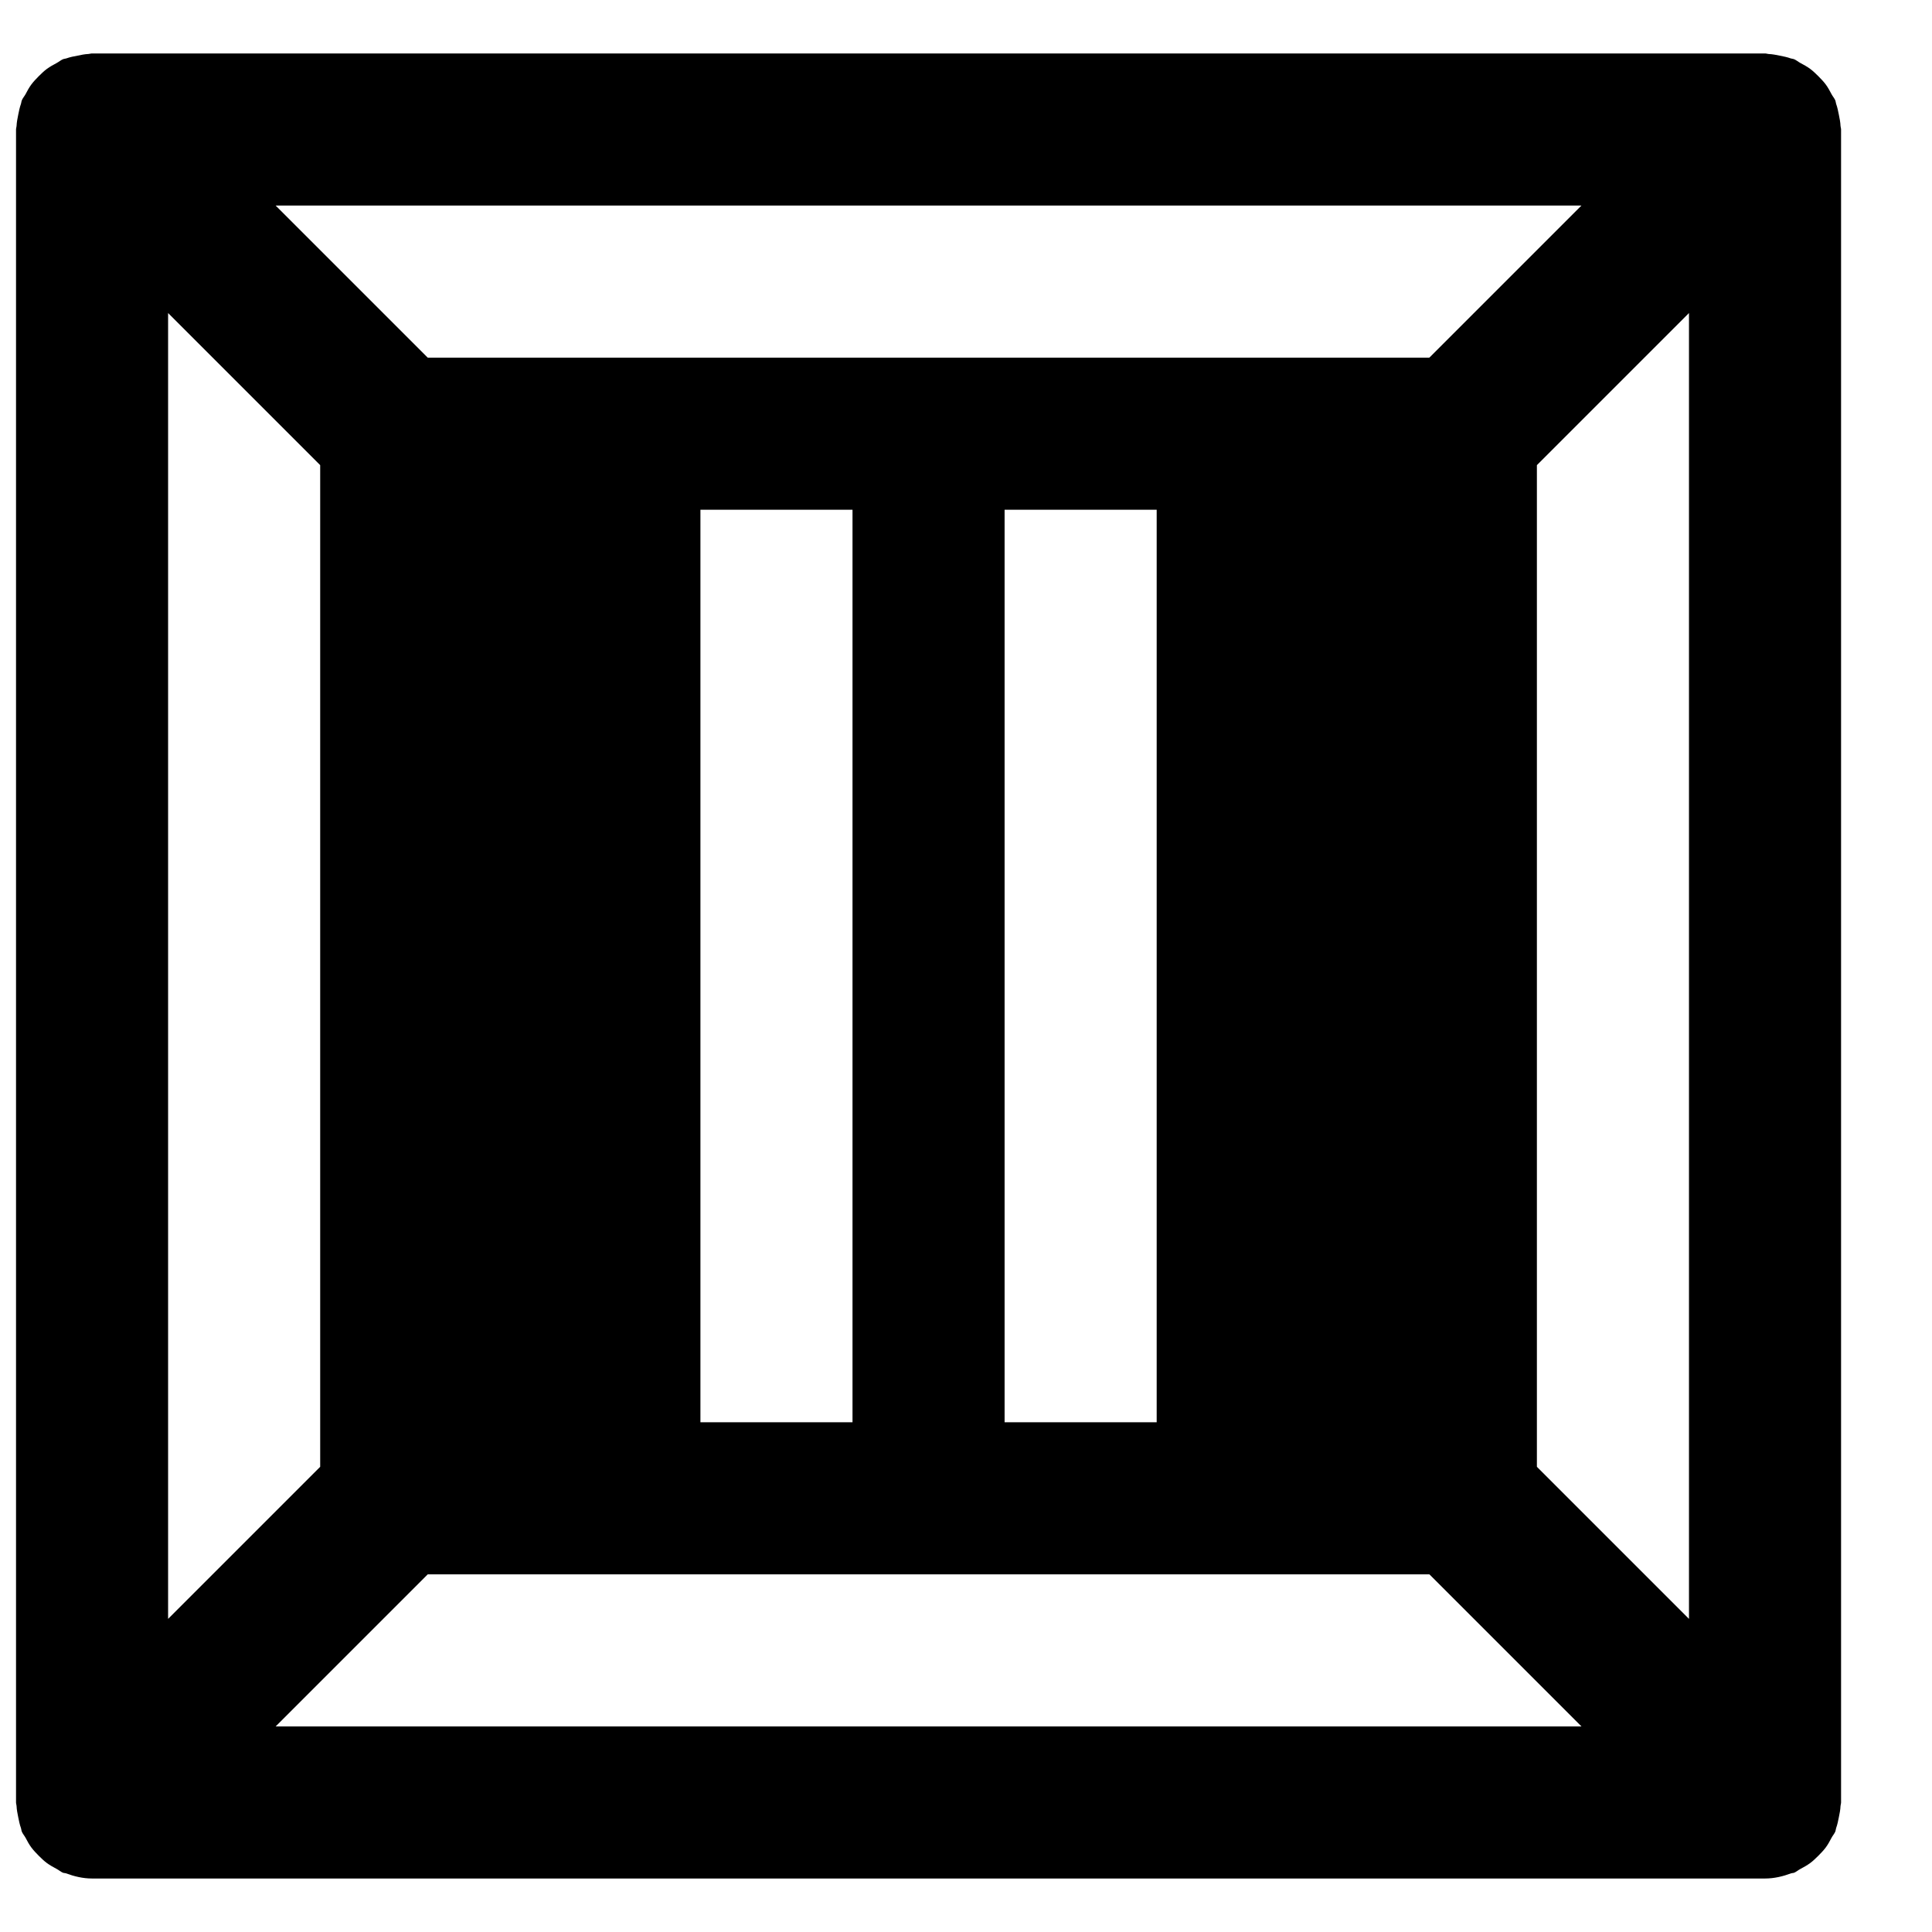 <?xml version="1.0" encoding="UTF-8"?>
<!-- Uploaded to: ICON Repo, www.svgrepo.com, Generator: ICON Repo Mixer Tools -->
<svg width="800px" height="800px" version="1.1" viewBox="144 144 512 512" xmlns="http://www.w3.org/2000/svg">
 <defs>
  <clipPath id="a">
   <path d="m148.09 158h483.91v484h-483.91z"/>
  </clipPath>
 </defs>
 <g clip-path="url(#a)">
  <path d="m217.05 601.52 40.305-40.305h265.45l40.305 40.305zm346.05-403.05-40.305 40.305h-265.45l-40.305-40.305zm-233.48 322.44h40.305v-241.83h-40.305zm80.609 0h40.305v-241.83h-40.305zm-221.68-293.95 40.305 40.305v265.45l-40.305 40.305zm403.05 346.06-40.305-40.305v-265.45l40.305-40.305zm40.305-394.7c0-0.324-0.121-0.605-0.141-0.91-0.039-1.027-0.242-1.992-0.445-3-0.199-0.988-0.383-1.957-0.723-2.883-0.102-0.301-0.102-0.625-0.223-0.926-0.262-0.605-0.688-1.07-0.988-1.633-0.484-0.906-0.945-1.793-1.57-2.621-0.586-0.785-1.25-1.449-1.938-2.156-0.703-0.684-1.367-1.352-2.156-1.934-0.824-0.605-1.711-1.09-2.617-1.574-0.566-0.301-1.027-0.723-1.633-0.984-0.305-0.121-0.625-0.121-0.926-0.223-0.93-0.344-1.895-0.523-2.883-0.727-1.008-0.199-1.977-0.402-3.004-0.441-0.301-0.023-0.586-0.141-0.906-0.141h-443.35c-0.324 0-0.625 0.117-0.969 0.141-0.969 0.039-1.914 0.242-2.883 0.441-1.008 0.184-1.992 0.383-2.961 0.727-0.281 0.102-0.605 0.102-0.906 0.223-0.605 0.262-1.07 0.684-1.633 0.984-0.906 0.484-1.793 0.969-2.621 1.574-0.785 0.582-1.469 1.25-2.156 1.934-0.684 0.707-1.348 1.371-1.934 2.156-0.625 0.828-1.09 1.715-1.57 2.621-0.305 0.562-0.746 1.027-0.988 1.633-0.121 0.301-0.121 0.625-0.223 0.926-0.344 0.926-0.523 1.895-0.727 2.883-0.199 1.008-0.402 1.973-0.441 2.981-0.02 0.324-0.141 0.605-0.141 0.93v443.35c0 0.32 0.121 0.602 0.141 0.926 0.039 1.008 0.242 1.977 0.441 2.984 0.203 0.984 0.383 1.953 0.727 2.879 0.102 0.305 0.102 0.625 0.223 0.93 0.242 0.602 0.684 1.066 0.988 1.633 0.48 0.906 0.945 1.793 1.57 2.617 0.586 0.785 1.25 1.453 1.934 2.156 0.688 0.688 1.371 1.352 2.156 1.934 0.828 0.605 1.715 1.09 2.621 1.574 0.562 0.301 1.027 0.727 1.633 0.988 0.242 0.098 0.504 0.059 0.746 0.141 2.215 0.824 4.531 1.391 6.973 1.391h443.35c2.438 0 4.754-0.566 6.973-1.391 0.242-0.082 0.504-0.043 0.746-0.141 0.605-0.262 1.066-0.688 1.633-0.988 0.906-0.484 1.793-0.969 2.617-1.574 0.789-0.582 1.453-1.246 2.156-1.934 0.688-0.703 1.352-1.371 1.938-2.156 0.625-0.824 1.086-1.711 1.57-2.617 0.301-0.566 0.727-1.031 0.988-1.633 0.121-0.305 0.121-0.625 0.223-0.93 0.34-0.926 0.523-1.895 0.723-2.879 0.203-1.008 0.406-1.977 0.445-3.004 0.02-0.305 0.141-0.586 0.141-0.906z" fill-rule="evenodd"/>
 </g>
</svg>